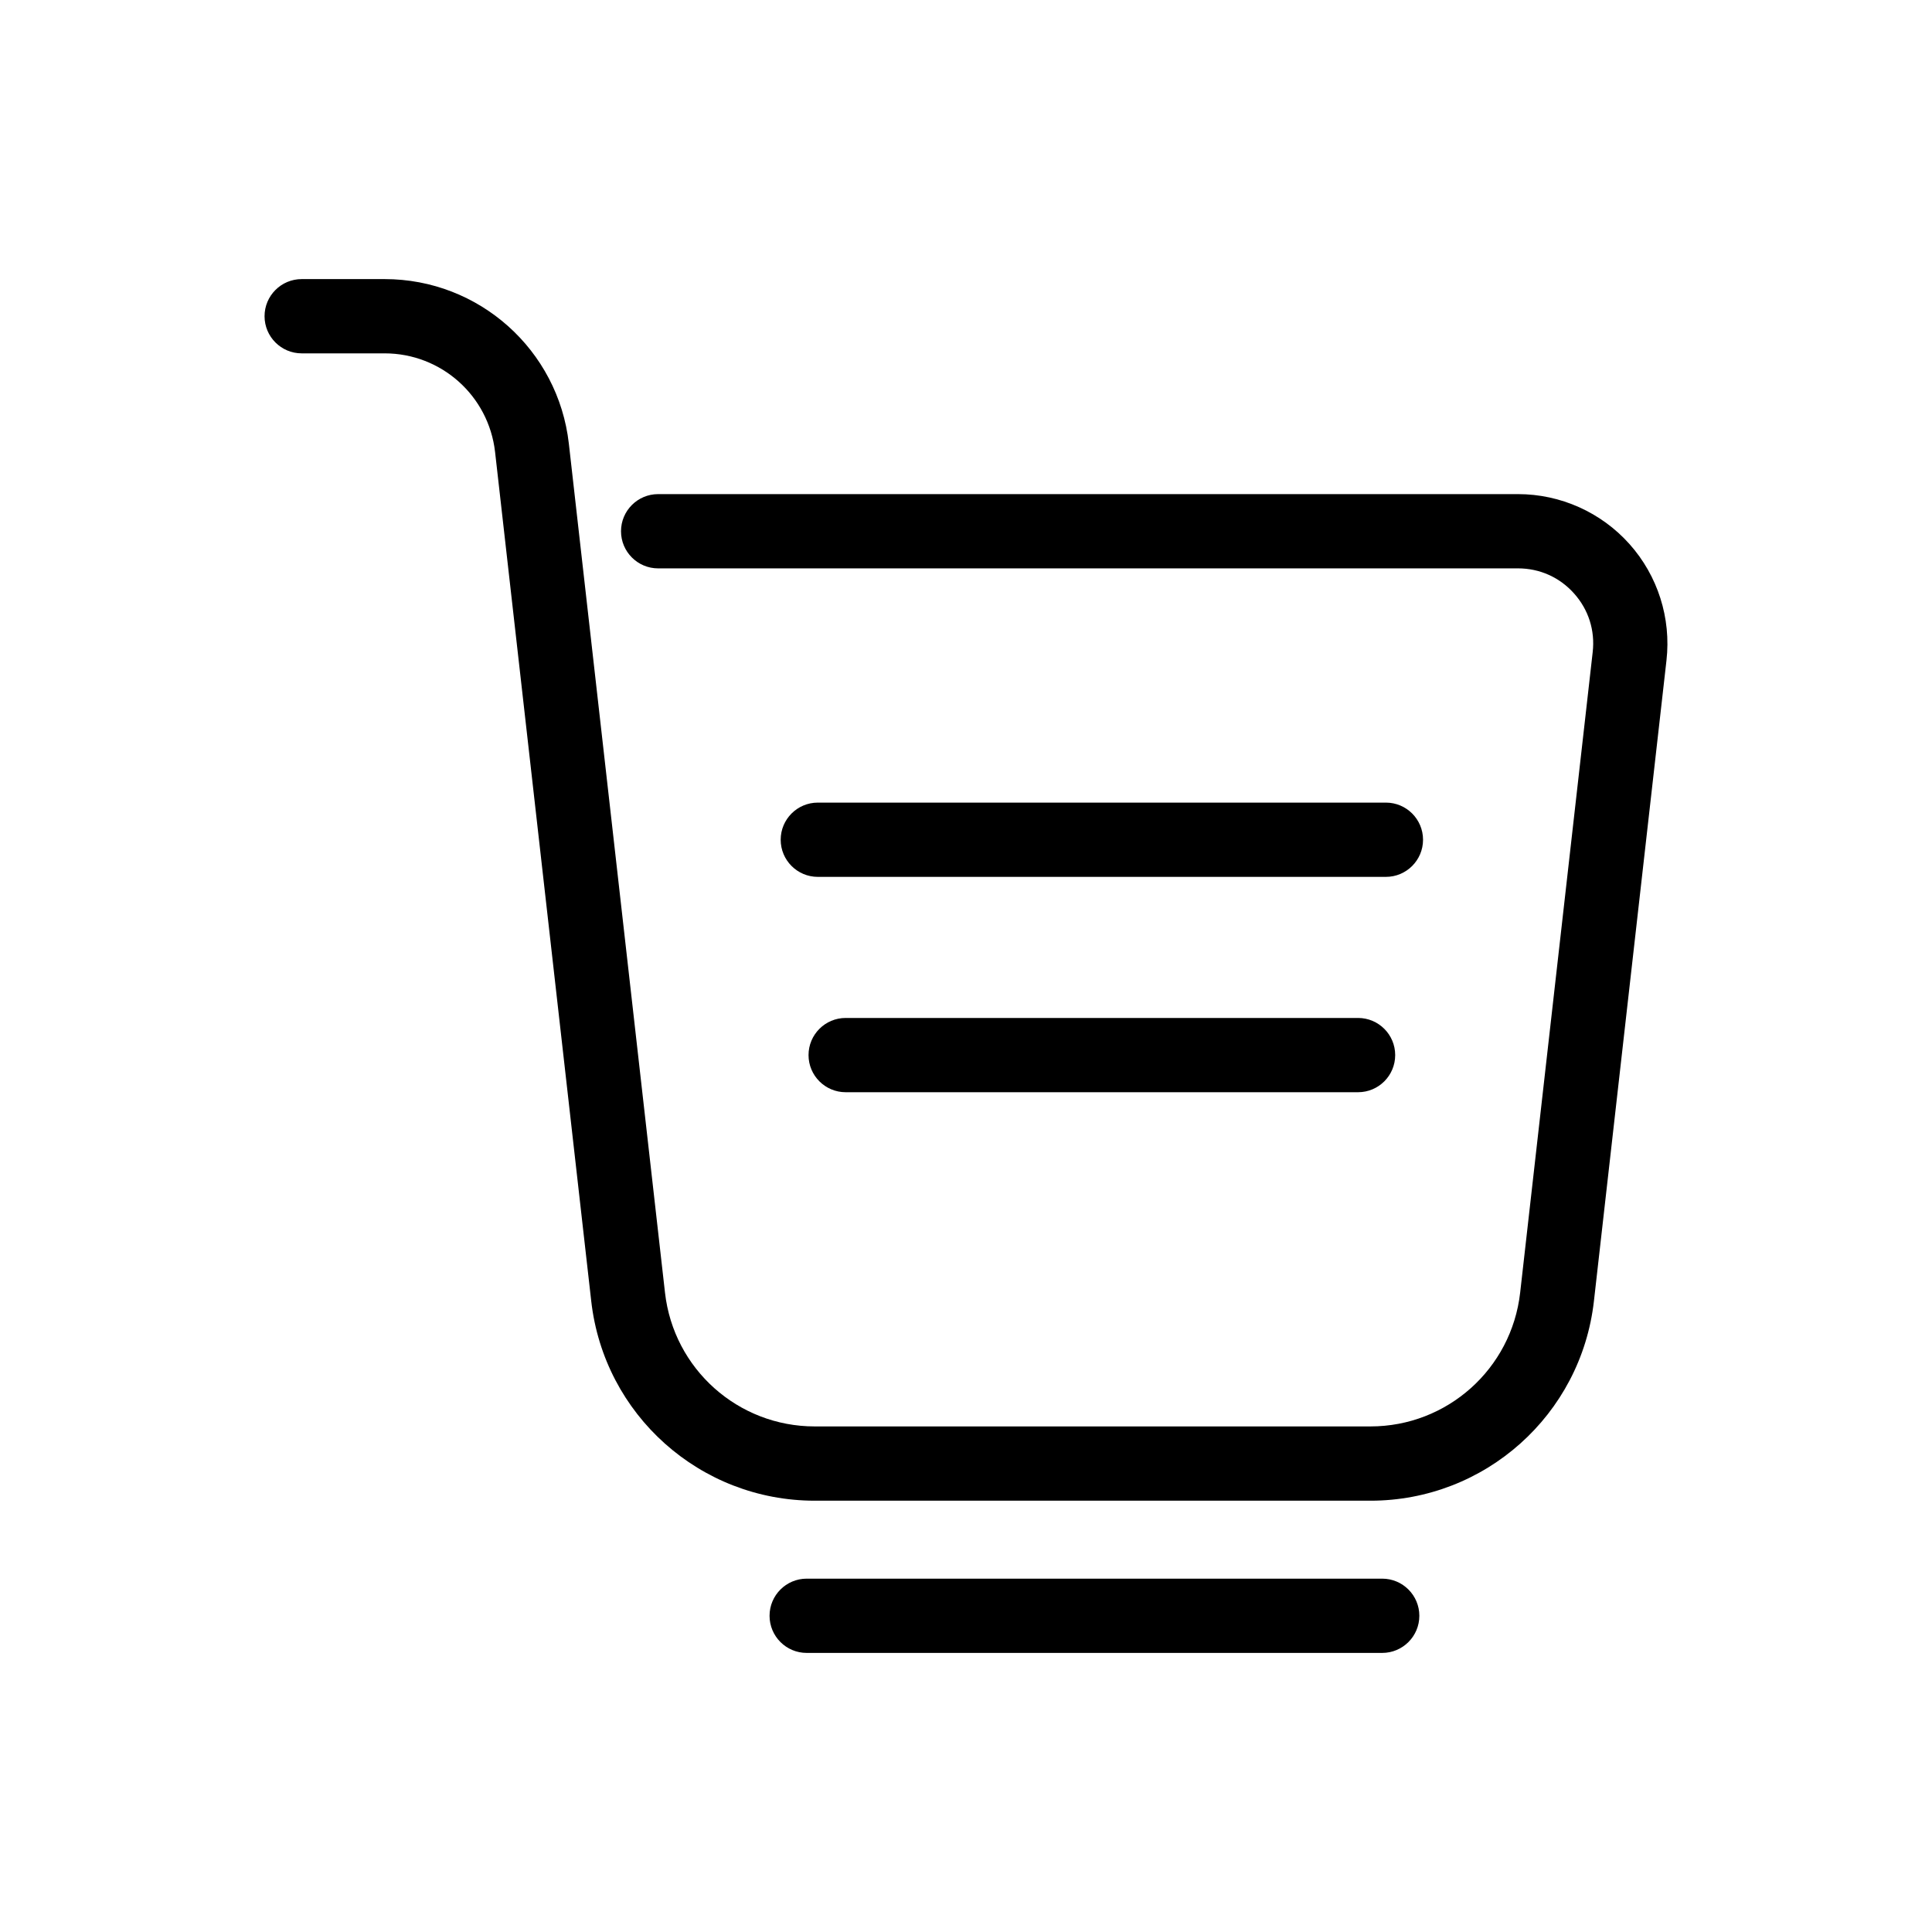 <?xml version="1.0" encoding="UTF-8"?>
<!-- Uploaded to: ICON Repo, www.iconrepo.com, Generator: ICON Repo Mixer Tools -->
<svg fill="#000000" width="800px" height="800px" version="1.1" viewBox="144 144 512 512" xmlns="http://www.w3.org/2000/svg">
 <g>
  <path d="m507.18 541.7h-147.27c-30.348 0-55.812-22.742-59.227-52.898l-25.484-225.03c-1.695-14.891-14.27-26.129-29.266-26.129h-21.984c-5.434 0-9.84-4.41-9.84-9.84 0-5.434 4.41-9.84 9.84-9.84h21.984c25.012 0 45.992 18.746 48.816 43.59l25.484 225.03c2.293 20.203 19.344 35.434 39.676 35.434h147.27c20.328 0 37.383-15.23 39.676-35.434l19.227-169.79c0.648-5.719-1.102-11.227-4.941-15.52-3.828-4.289-9.113-6.652-14.867-6.652l-227.86 0.004c-5.434 0-9.84-4.41-9.84-9.84 0-5.434 4.41-9.84 9.84-9.84h227.87c11.266 0 22.031 4.82 29.539 13.227 7.508 8.402 11.078 19.641 9.809 30.84l-19.227 169.79c-3.414 30.156-28.879 52.898-59.227 52.898z"/>
  <path d="m510.3 582.04h-152.52c-5.434 0-9.84-4.41-9.84-9.84 0-5.434 4.41-9.84 9.84-9.84h152.52c5.434 0 9.84 4.41 9.84 9.84 0 5.43-4.41 9.84-9.84 9.84z"/>
  <path d="m511.28 376.38h-150.55c-5.434 0-9.84-4.41-9.84-9.84 0-5.434 4.41-9.84 9.84-9.84h150.55c5.434 0 9.84 4.41 9.84 9.84 0 5.43-4.41 9.84-9.84 9.84z"/>
  <path d="m503.9 433.45h-135.79c-5.434 0-9.84-4.41-9.84-9.84 0-5.434 4.41-9.84 9.84-9.84h135.79c5.434 0 9.84 4.41 9.84 9.84 0 5.434-4.406 9.84-9.84 9.84z"/>
 </g>
</svg>